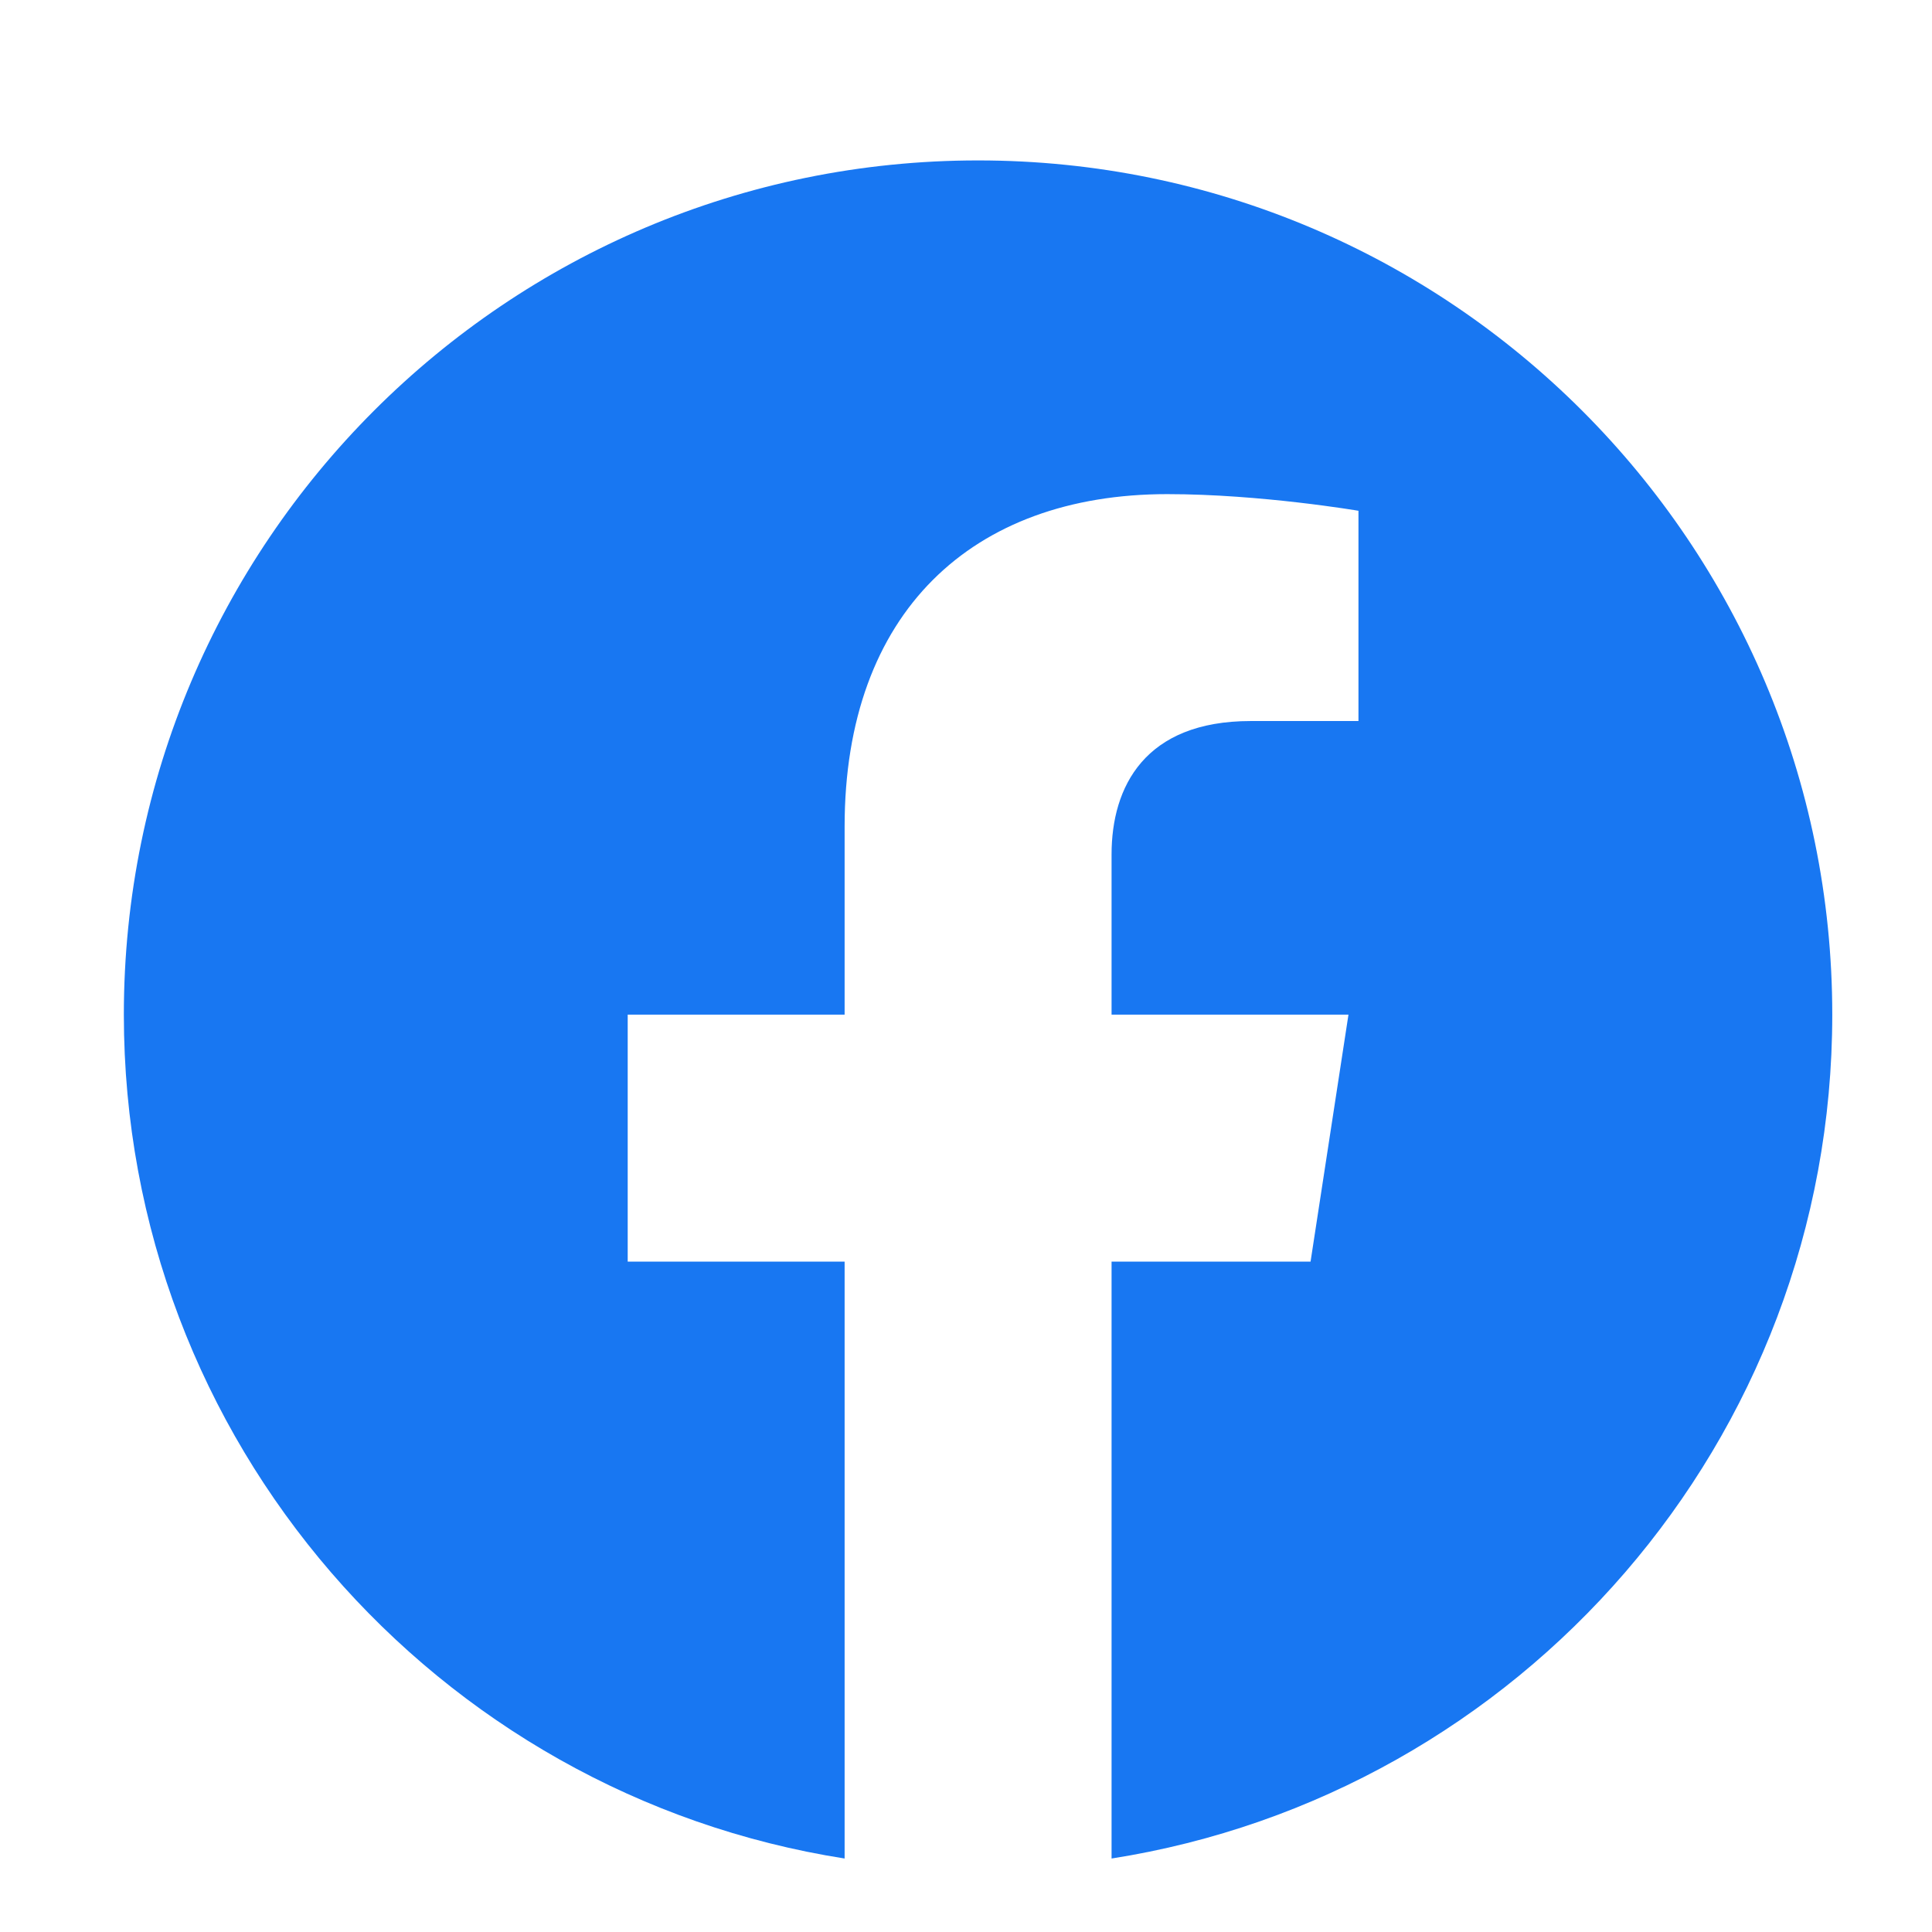 <svg width="29" height="29" viewBox="0 0 29 29" fill="" xmlns="http://www.w3.org/2000/svg">
<rect width="28" height="28" transform="translate(0.301 0.773)" fill=""/>
<path d="M27.503 15.23C27.503 8.149 21.763 2.408 14.681 2.408C7.6 2.408 1.859 8.149 1.859 15.23C1.859 21.63 6.548 26.935 12.678 27.897V18.937H9.422V15.23H12.678V12.406C12.678 9.192 14.592 7.417 17.521 7.417C18.924 7.417 20.391 7.667 20.391 7.667V10.823H18.774C17.182 10.823 16.685 11.811 16.685 12.825V15.23H20.241L19.672 18.937H16.685V27.897C22.815 26.935 27.503 21.63 27.503 15.23Z" fill="#1877F2"/>
</svg>
